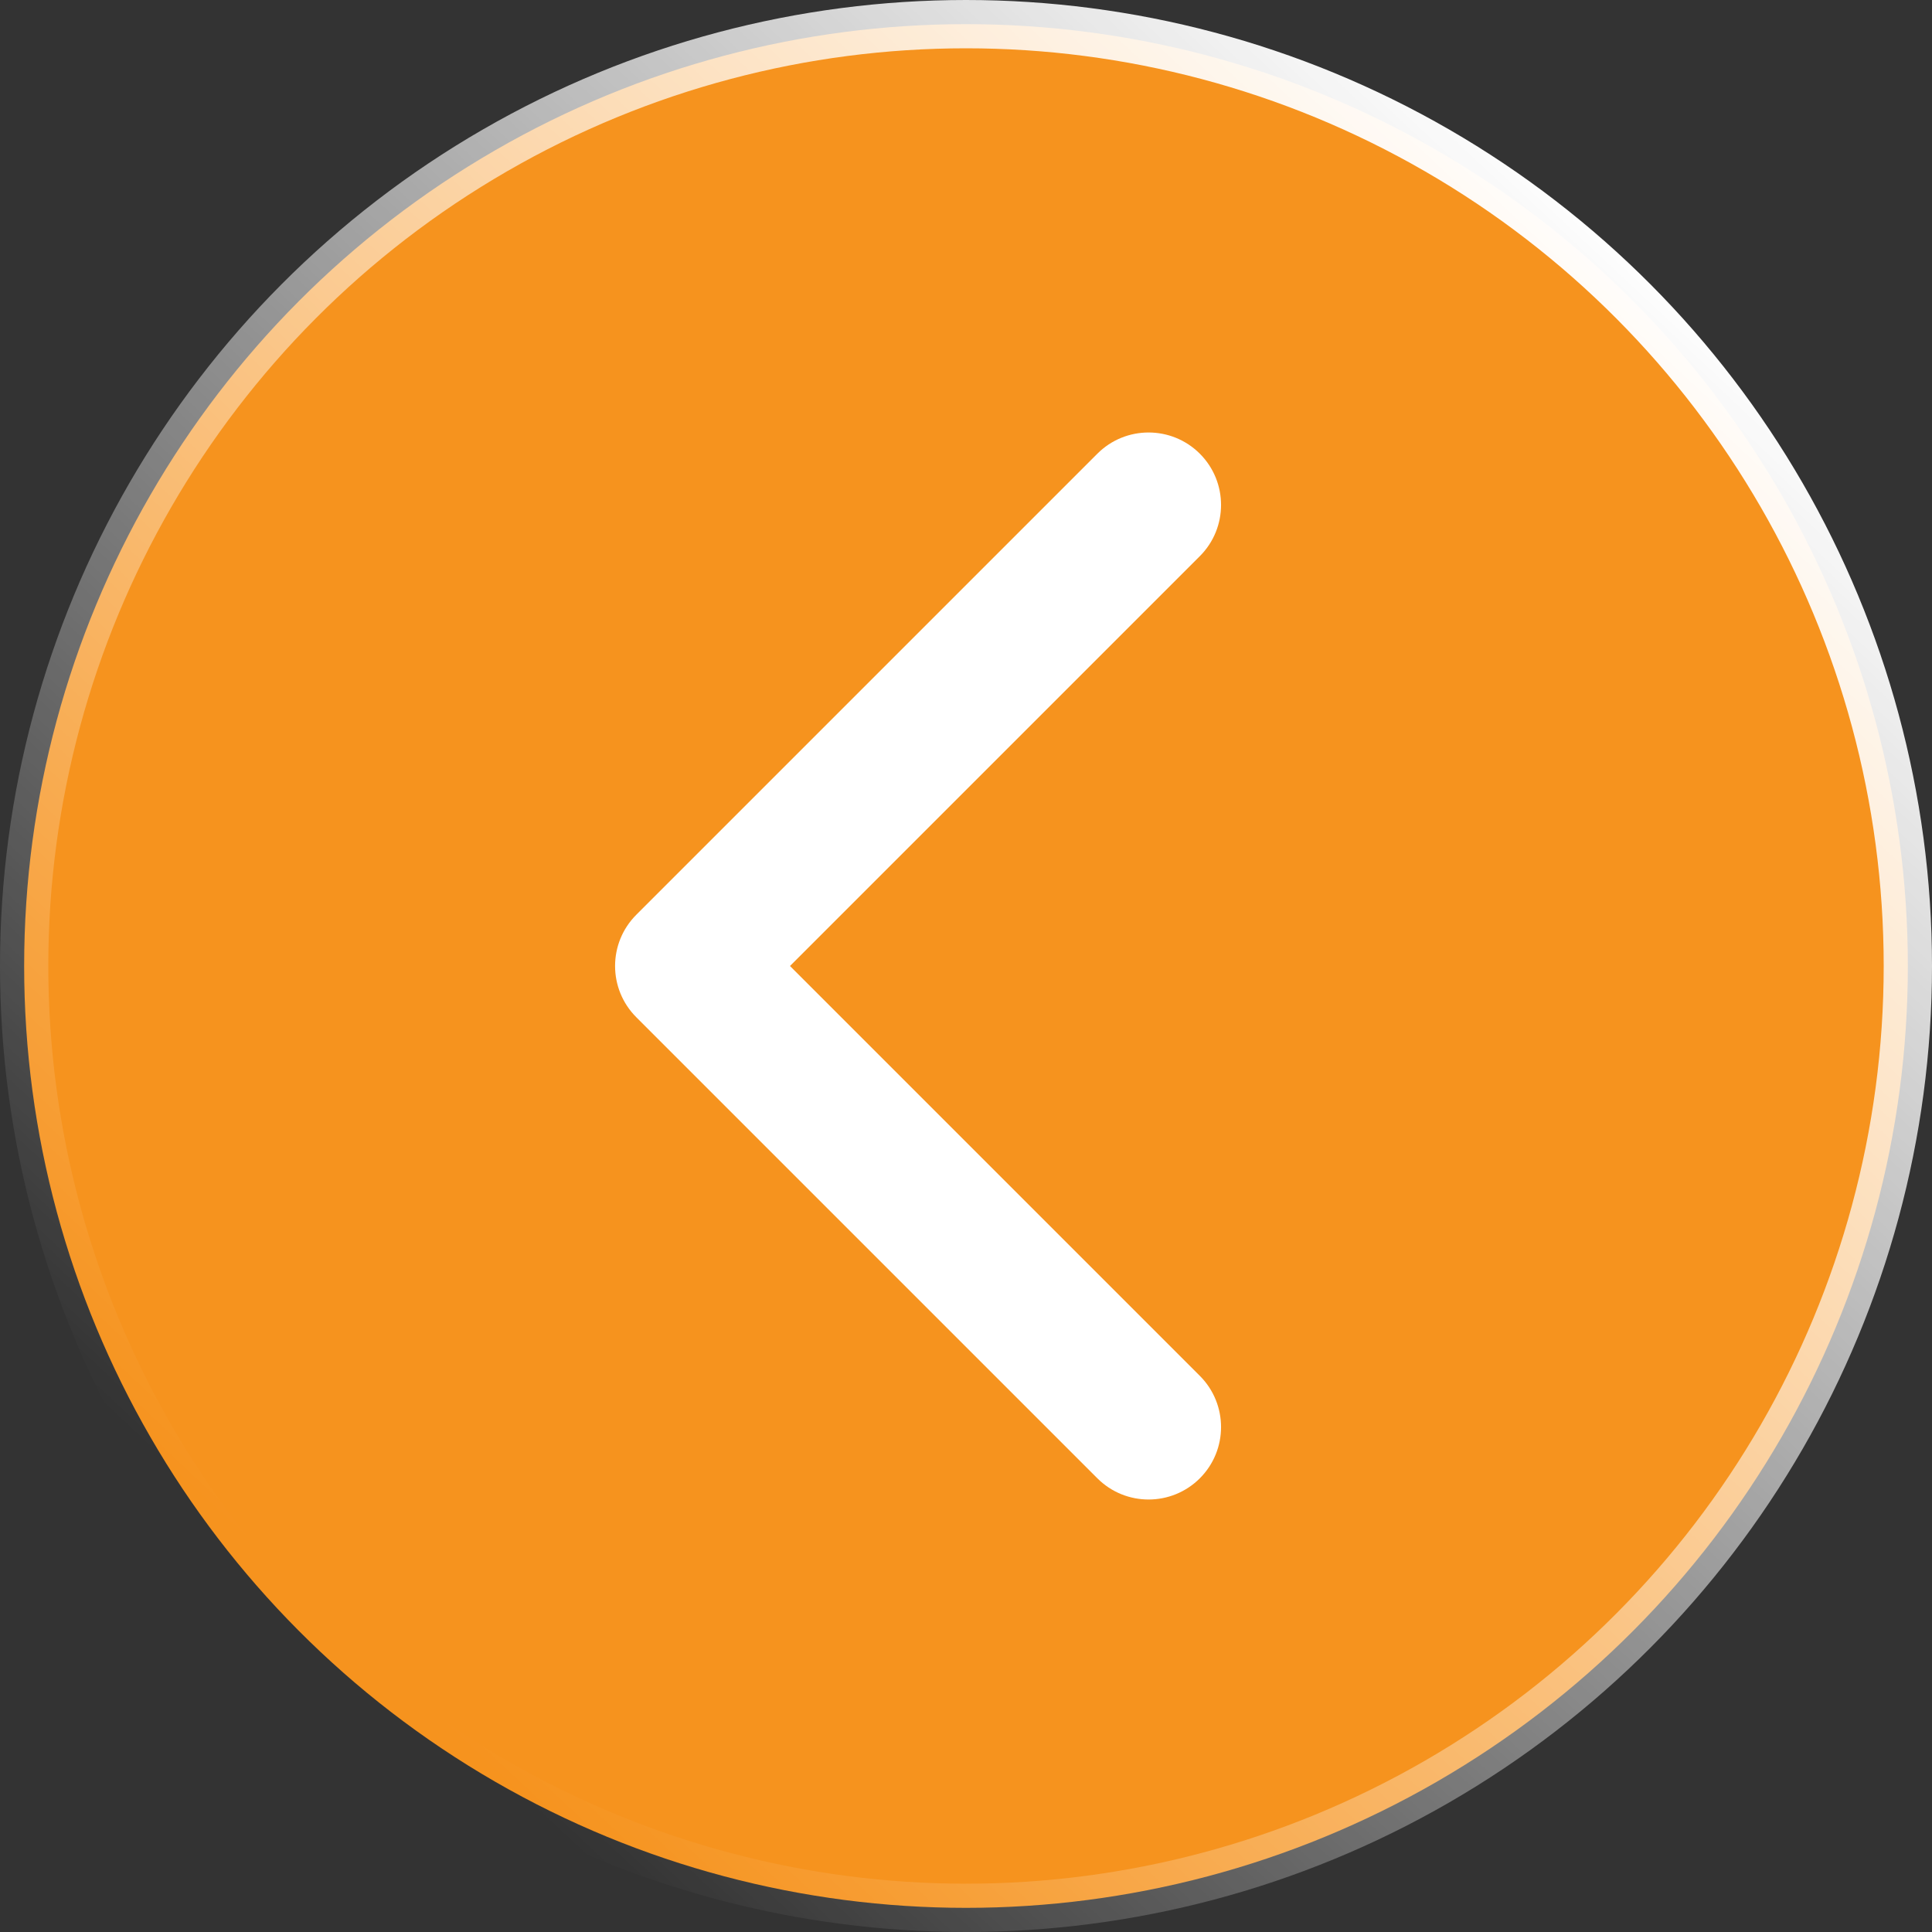 <?xml version="1.0" encoding="UTF-8"?> <svg xmlns="http://www.w3.org/2000/svg" width="40" height="40" viewBox="0 0 40 40" fill="none"><rect x="0" y="0" width="40" height="40" fill="#333333" stroke="none"/><circle cx="20" cy="20" r="19.5" transform="matrix(-1 0 0 1 40 0)" fill="#F6931E" stroke="url(#paint0_linear_595_232)"></circle><path d="M13.174 21.061C12.588 20.475 12.588 19.525 13.174 18.939L22.72 9.393C23.305 8.808 24.255 8.808 24.841 9.393C25.427 9.979 25.427 10.929 24.841 11.515L16.356 20L24.841 28.485C25.427 29.071 25.427 30.021 24.841 30.607C24.255 31.192 23.305 31.192 22.72 30.607L13.174 21.061ZM15 21.5H14.234V18.5H15V21.5Z" fill="white"></path><defs><linearGradient id="paint0_linear_595_232" x1="38" y1="29" x2="11.146" y2="0.337" gradientUnits="userSpaceOnUse"><stop stop-color="white" stop-opacity="0"></stop><stop offset="1" stop-color="white"></stop></linearGradient></defs></svg> 